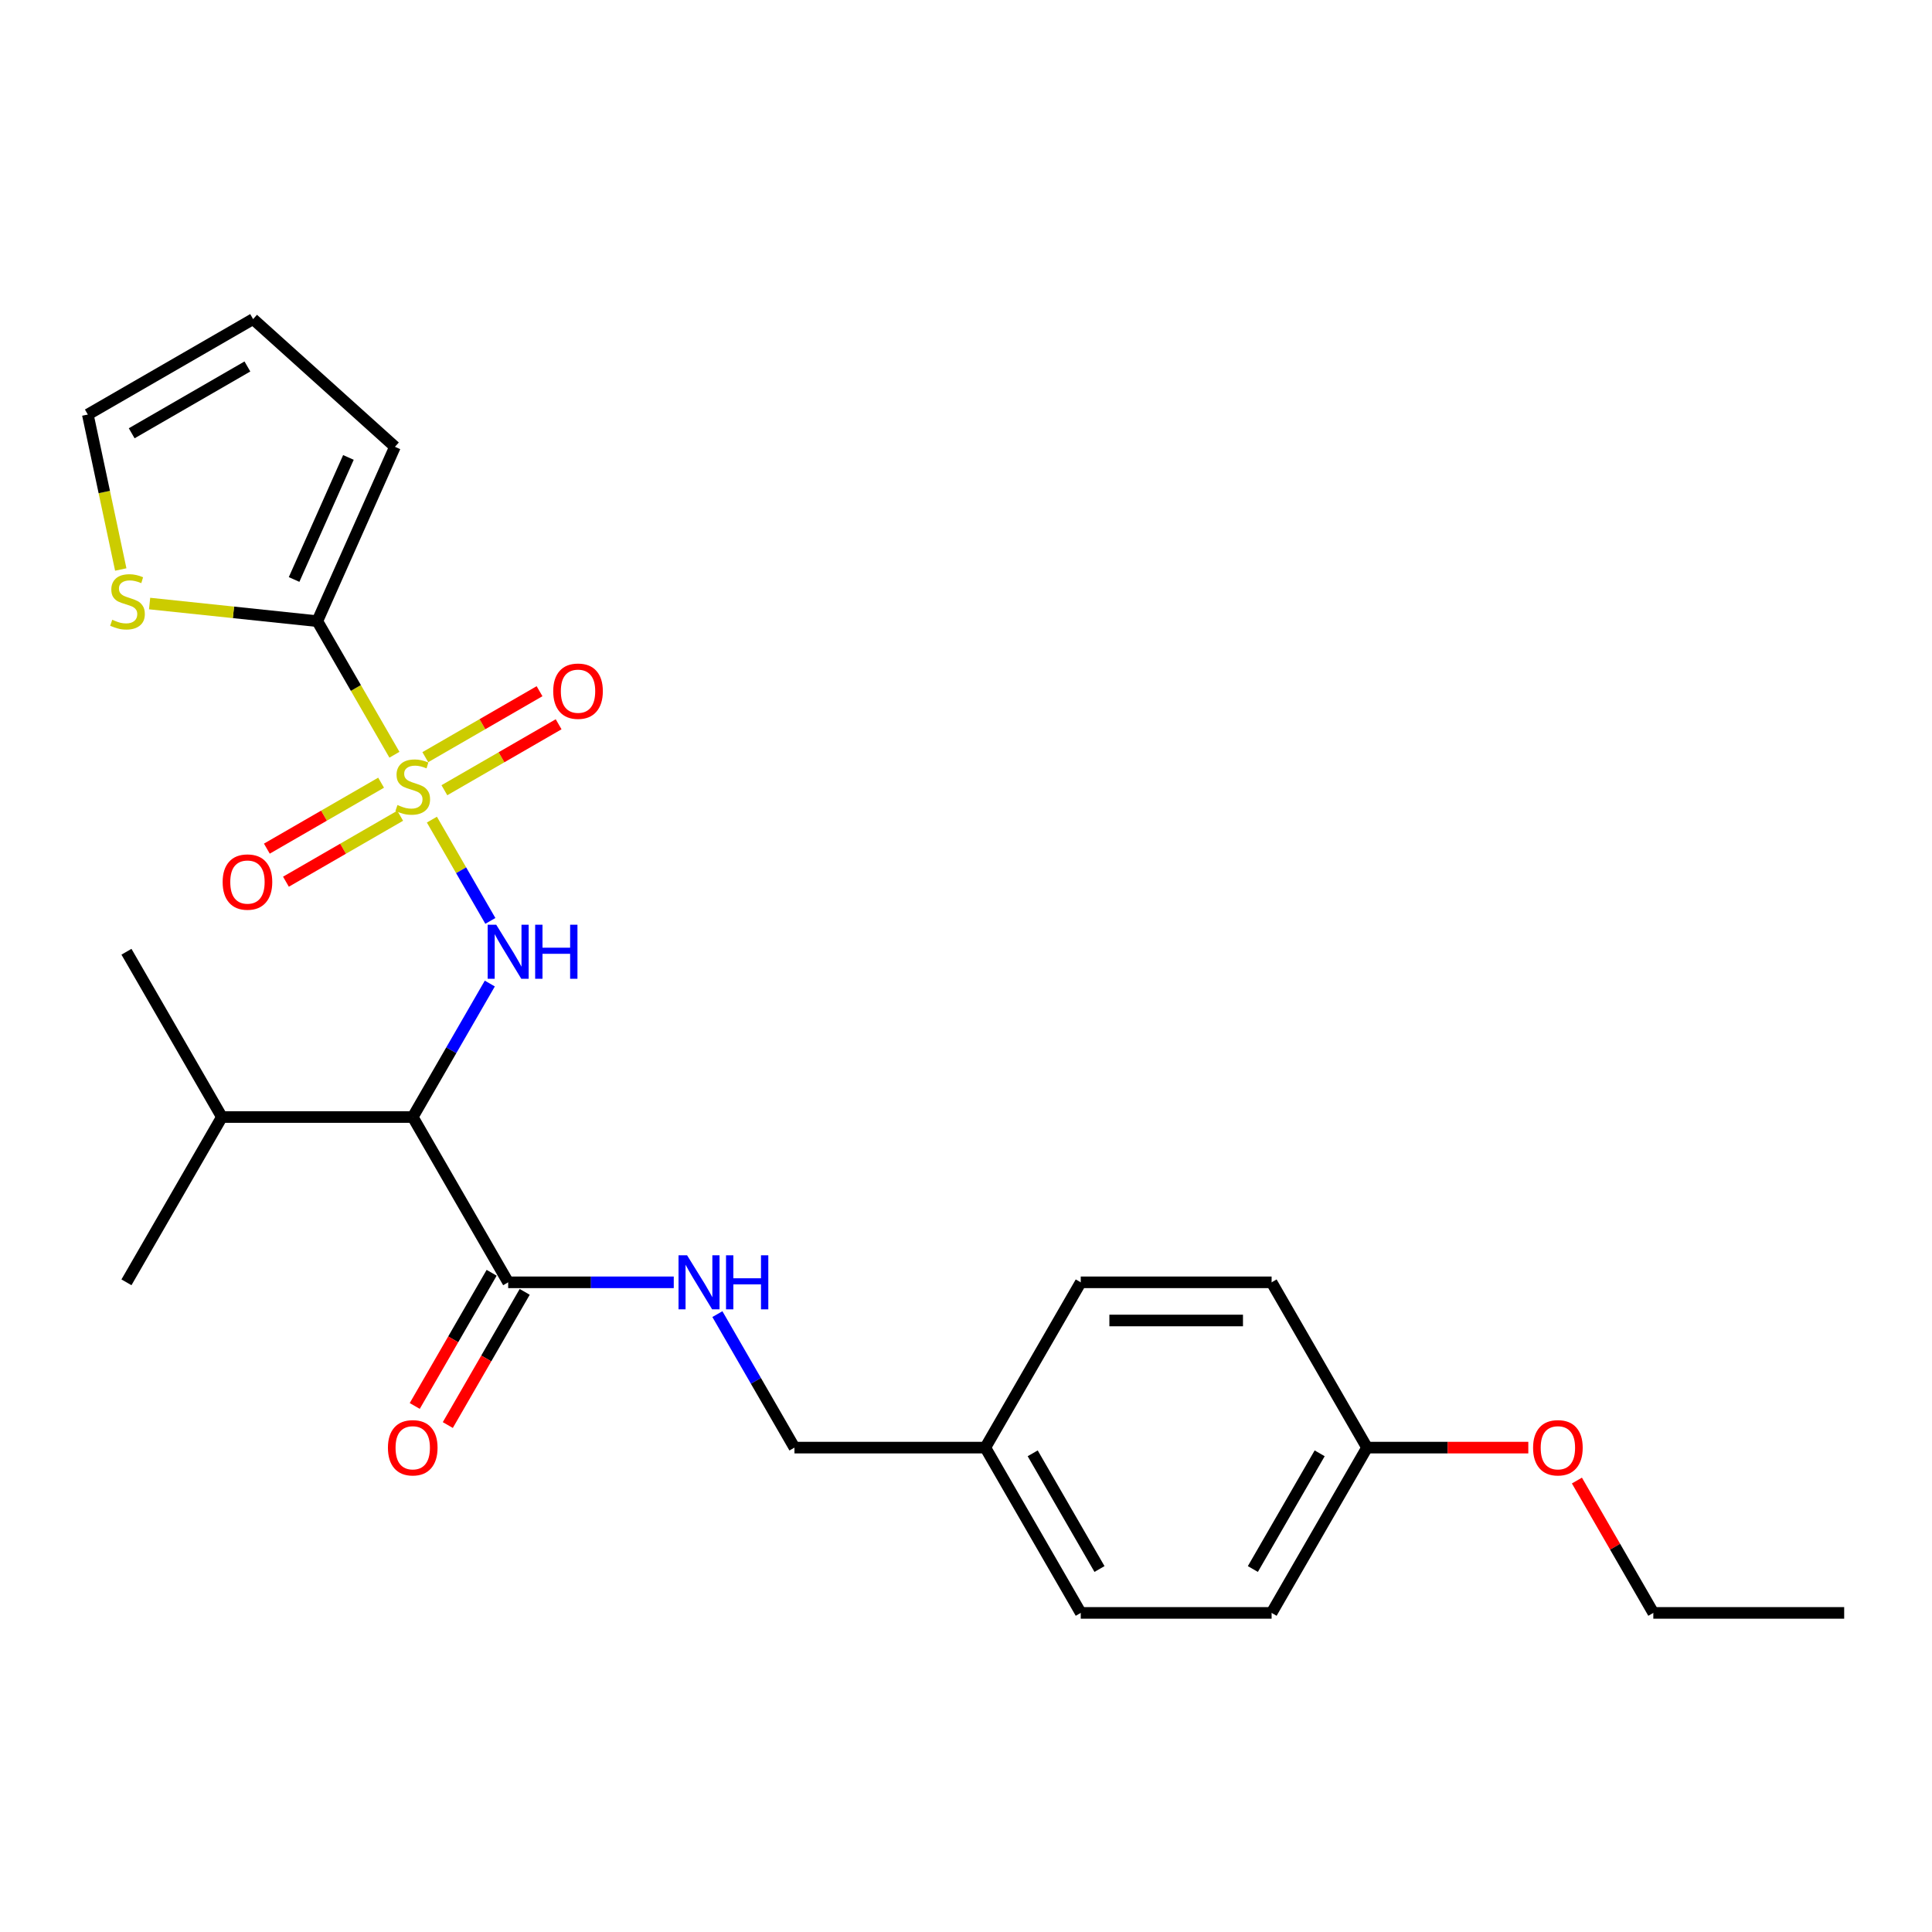 <?xml version='1.0' encoding='iso-8859-1'?>
<svg version='1.1' baseProfile='full'
              xmlns='http://www.w3.org/2000/svg'
                      xmlns:rdkit='http://www.rdkit.org/xml'
                      xmlns:xlink='http://www.w3.org/1999/xlink'
                  xml:space='preserve'
width='1000px' height='1000px' viewBox='0 0 1000 1000'>
<!-- END OF HEADER -->
<rect style='opacity:1.0;fill:#FFFFFF;stroke:none' width='1000' height='1000' x='0' y='0'> </rect>
<path class='bond-0' d='M 223.547,424.238 L 238.68,450.449' style='fill:none;fill-rule:evenodd;stroke:#CCCC00;stroke-width:6px;stroke-linecap:butt;stroke-linejoin:miter;stroke-opacity:1' />
<path class='bond-0' d='M 238.68,450.449 L 253.813,476.659' style='fill:none;fill-rule:evenodd;stroke:#0000FF;stroke-width:6px;stroke-linecap:butt;stroke-linejoin:miter;stroke-opacity:1' />
<path class='bond-1' d='M 204.155,390.65 L 184.198,356.083' style='fill:none;fill-rule:evenodd;stroke:#CCCC00;stroke-width:6px;stroke-linecap:butt;stroke-linejoin:miter;stroke-opacity:1' />
<path class='bond-1' d='M 184.198,356.083 L 164.241,321.516' style='fill:none;fill-rule:evenodd;stroke:#000000;stroke-width:6px;stroke-linecap:butt;stroke-linejoin:miter;stroke-opacity:1' />
<path class='bond-5' d='M 197.256,405.118 L 167.69,422.188' style='fill:none;fill-rule:evenodd;stroke:#CCCC00;stroke-width:6px;stroke-linecap:butt;stroke-linejoin:miter;stroke-opacity:1' />
<path class='bond-5' d='M 167.69,422.188 L 138.124,439.258' style='fill:none;fill-rule:evenodd;stroke:#FF0000;stroke-width:6px;stroke-linecap:butt;stroke-linejoin:miter;stroke-opacity:1' />
<path class='bond-5' d='M 207.134,422.229 L 177.569,439.299' style='fill:none;fill-rule:evenodd;stroke:#CCCC00;stroke-width:6px;stroke-linecap:butt;stroke-linejoin:miter;stroke-opacity:1' />
<path class='bond-5' d='M 177.569,439.299 L 148.003,456.368' style='fill:none;fill-rule:evenodd;stroke:#FF0000;stroke-width:6px;stroke-linecap:butt;stroke-linejoin:miter;stroke-opacity:1' />
<path class='bond-6' d='M 230.014,409.019 L 259.579,391.95' style='fill:none;fill-rule:evenodd;stroke:#CCCC00;stroke-width:6px;stroke-linecap:butt;stroke-linejoin:miter;stroke-opacity:1' />
<path class='bond-6' d='M 259.579,391.95 L 289.145,374.88' style='fill:none;fill-rule:evenodd;stroke:#FF0000;stroke-width:6px;stroke-linecap:butt;stroke-linejoin:miter;stroke-opacity:1' />
<path class='bond-6' d='M 220.135,391.909 L 249.701,374.839' style='fill:none;fill-rule:evenodd;stroke:#CCCC00;stroke-width:6px;stroke-linecap:butt;stroke-linejoin:miter;stroke-opacity:1' />
<path class='bond-6' d='M 249.701,374.839 L 279.266,357.769' style='fill:none;fill-rule:evenodd;stroke:#FF0000;stroke-width:6px;stroke-linecap:butt;stroke-linejoin:miter;stroke-opacity:1' />
<path class='bond-2' d='M 253.527,509.08 L 233.581,543.627' style='fill:none;fill-rule:evenodd;stroke:#0000FF;stroke-width:6px;stroke-linecap:butt;stroke-linejoin:miter;stroke-opacity:1' />
<path class='bond-2' d='M 233.581,543.627 L 213.635,578.175' style='fill:none;fill-rule:evenodd;stroke:#000000;stroke-width:6px;stroke-linecap:butt;stroke-linejoin:miter;stroke-opacity:1' />
<path class='bond-4' d='M 164.241,321.516 L 120.837,316.954' style='fill:none;fill-rule:evenodd;stroke:#000000;stroke-width:6px;stroke-linecap:butt;stroke-linejoin:miter;stroke-opacity:1' />
<path class='bond-4' d='M 120.837,316.954 L 77.433,312.392' style='fill:none;fill-rule:evenodd;stroke:#CCCC00;stroke-width:6px;stroke-linecap:butt;stroke-linejoin:miter;stroke-opacity:1' />
<path class='bond-8' d='M 164.241,321.516 L 204.421,231.268' style='fill:none;fill-rule:evenodd;stroke:#000000;stroke-width:6px;stroke-linecap:butt;stroke-linejoin:miter;stroke-opacity:1' />
<path class='bond-8' d='M 152.218,299.943 L 180.345,236.769' style='fill:none;fill-rule:evenodd;stroke:#000000;stroke-width:6px;stroke-linecap:butt;stroke-linejoin:miter;stroke-opacity:1' />
<path class='bond-3' d='M 213.635,578.175 L 263.029,663.728' style='fill:none;fill-rule:evenodd;stroke:#000000;stroke-width:6px;stroke-linecap:butt;stroke-linejoin:miter;stroke-opacity:1' />
<path class='bond-12' d='M 213.635,578.175 L 114.847,578.175' style='fill:none;fill-rule:evenodd;stroke:#000000;stroke-width:6px;stroke-linecap:butt;stroke-linejoin:miter;stroke-opacity:1' />
<path class='bond-7' d='M 263.029,663.728 L 305.883,663.728' style='fill:none;fill-rule:evenodd;stroke:#000000;stroke-width:6px;stroke-linecap:butt;stroke-linejoin:miter;stroke-opacity:1' />
<path class='bond-7' d='M 305.883,663.728 L 348.737,663.728' style='fill:none;fill-rule:evenodd;stroke:#0000FF;stroke-width:6px;stroke-linecap:butt;stroke-linejoin:miter;stroke-opacity:1' />
<path class='bond-10' d='M 254.473,658.788 L 234.573,693.257' style='fill:none;fill-rule:evenodd;stroke:#000000;stroke-width:6px;stroke-linecap:butt;stroke-linejoin:miter;stroke-opacity:1' />
<path class='bond-10' d='M 234.573,693.257 L 214.673,727.725' style='fill:none;fill-rule:evenodd;stroke:#FF0000;stroke-width:6px;stroke-linecap:butt;stroke-linejoin:miter;stroke-opacity:1' />
<path class='bond-10' d='M 271.584,668.667 L 251.684,703.136' style='fill:none;fill-rule:evenodd;stroke:#000000;stroke-width:6px;stroke-linecap:butt;stroke-linejoin:miter;stroke-opacity:1' />
<path class='bond-10' d='M 251.684,703.136 L 231.783,737.604' style='fill:none;fill-rule:evenodd;stroke:#FF0000;stroke-width:6px;stroke-linecap:butt;stroke-linejoin:miter;stroke-opacity:1' />
<path class='bond-9' d='M 62.504,294.771 L 53.979,254.666' style='fill:none;fill-rule:evenodd;stroke:#CCCC00;stroke-width:6px;stroke-linecap:butt;stroke-linejoin:miter;stroke-opacity:1' />
<path class='bond-9' d='M 53.979,254.666 L 45.455,214.56' style='fill:none;fill-rule:evenodd;stroke:#000000;stroke-width:6px;stroke-linecap:butt;stroke-linejoin:miter;stroke-opacity:1' />
<path class='bond-13' d='M 371.319,680.186 L 391.265,714.733' style='fill:none;fill-rule:evenodd;stroke:#0000FF;stroke-width:6px;stroke-linecap:butt;stroke-linejoin:miter;stroke-opacity:1' />
<path class='bond-13' d='M 391.265,714.733 L 411.211,749.281' style='fill:none;fill-rule:evenodd;stroke:#000000;stroke-width:6px;stroke-linecap:butt;stroke-linejoin:miter;stroke-opacity:1' />
<path class='bond-11' d='M 204.421,231.268 L 131.008,165.166' style='fill:none;fill-rule:evenodd;stroke:#000000;stroke-width:6px;stroke-linecap:butt;stroke-linejoin:miter;stroke-opacity:1' />
<path class='bond-25' d='M 45.455,214.56 L 131.008,165.166' style='fill:none;fill-rule:evenodd;stroke:#000000;stroke-width:6px;stroke-linecap:butt;stroke-linejoin:miter;stroke-opacity:1' />
<path class='bond-25' d='M 68.166,224.262 L 128.053,189.686' style='fill:none;fill-rule:evenodd;stroke:#000000;stroke-width:6px;stroke-linecap:butt;stroke-linejoin:miter;stroke-opacity:1' />
<path class='bond-21' d='M 114.847,578.175 L 65.453,492.622' style='fill:none;fill-rule:evenodd;stroke:#000000;stroke-width:6px;stroke-linecap:butt;stroke-linejoin:miter;stroke-opacity:1' />
<path class='bond-22' d='M 114.847,578.175 L 65.453,663.728' style='fill:none;fill-rule:evenodd;stroke:#000000;stroke-width:6px;stroke-linecap:butt;stroke-linejoin:miter;stroke-opacity:1' />
<path class='bond-14' d='M 411.211,749.281 L 509.999,749.281' style='fill:none;fill-rule:evenodd;stroke:#000000;stroke-width:6px;stroke-linecap:butt;stroke-linejoin:miter;stroke-opacity:1' />
<path class='bond-16' d='M 509.999,749.281 L 559.393,663.728' style='fill:none;fill-rule:evenodd;stroke:#000000;stroke-width:6px;stroke-linecap:butt;stroke-linejoin:miter;stroke-opacity:1' />
<path class='bond-17' d='M 509.999,749.281 L 559.393,834.834' style='fill:none;fill-rule:evenodd;stroke:#000000;stroke-width:6px;stroke-linecap:butt;stroke-linejoin:miter;stroke-opacity:1' />
<path class='bond-17' d='M 534.519,752.235 L 569.095,812.122' style='fill:none;fill-rule:evenodd;stroke:#000000;stroke-width:6px;stroke-linecap:butt;stroke-linejoin:miter;stroke-opacity:1' />
<path class='bond-15' d='M 707.575,749.281 L 658.181,834.834' style='fill:none;fill-rule:evenodd;stroke:#000000;stroke-width:6px;stroke-linecap:butt;stroke-linejoin:miter;stroke-opacity:1' />
<path class='bond-15' d='M 683.056,752.235 L 648.48,812.122' style='fill:none;fill-rule:evenodd;stroke:#000000;stroke-width:6px;stroke-linecap:butt;stroke-linejoin:miter;stroke-opacity:1' />
<path class='bond-20' d='M 707.575,749.281 L 749.313,749.281' style='fill:none;fill-rule:evenodd;stroke:#000000;stroke-width:6px;stroke-linecap:butt;stroke-linejoin:miter;stroke-opacity:1' />
<path class='bond-20' d='M 749.313,749.281 L 791.051,749.281' style='fill:none;fill-rule:evenodd;stroke:#FF0000;stroke-width:6px;stroke-linecap:butt;stroke-linejoin:miter;stroke-opacity:1' />
<path class='bond-26' d='M 707.575,749.281 L 658.181,663.728' style='fill:none;fill-rule:evenodd;stroke:#000000;stroke-width:6px;stroke-linecap:butt;stroke-linejoin:miter;stroke-opacity:1' />
<path class='bond-18' d='M 559.393,663.728 L 658.181,663.728' style='fill:none;fill-rule:evenodd;stroke:#000000;stroke-width:6px;stroke-linecap:butt;stroke-linejoin:miter;stroke-opacity:1' />
<path class='bond-18' d='M 574.211,683.485 L 643.363,683.485' style='fill:none;fill-rule:evenodd;stroke:#000000;stroke-width:6px;stroke-linecap:butt;stroke-linejoin:miter;stroke-opacity:1' />
<path class='bond-19' d='M 559.393,834.834 L 658.181,834.834' style='fill:none;fill-rule:evenodd;stroke:#000000;stroke-width:6px;stroke-linecap:butt;stroke-linejoin:miter;stroke-opacity:1' />
<path class='bond-23' d='M 816.208,766.332 L 835.982,800.583' style='fill:none;fill-rule:evenodd;stroke:#FF0000;stroke-width:6px;stroke-linecap:butt;stroke-linejoin:miter;stroke-opacity:1' />
<path class='bond-23' d='M 835.982,800.583 L 855.757,834.834' style='fill:none;fill-rule:evenodd;stroke:#000000;stroke-width:6px;stroke-linecap:butt;stroke-linejoin:miter;stroke-opacity:1' />
<path class='bond-24' d='M 855.757,834.834 L 954.545,834.834' style='fill:none;fill-rule:evenodd;stroke:#000000;stroke-width:6px;stroke-linecap:butt;stroke-linejoin:miter;stroke-opacity:1' />
<path  class='atom-0' d='M 205.732 416.671
Q 206.048 416.79, 207.352 417.343
Q 208.656 417.896, 210.078 418.252
Q 211.54 418.568, 212.963 418.568
Q 215.61 418.568, 217.152 417.303
Q 218.693 415.999, 218.693 413.747
Q 218.693 412.206, 217.902 411.257
Q 217.152 410.309, 215.966 409.795
Q 214.781 409.282, 212.805 408.689
Q 210.315 407.938, 208.814 407.227
Q 207.352 406.516, 206.285 405.014
Q 205.257 403.512, 205.257 400.983
Q 205.257 397.467, 207.628 395.293
Q 210.039 393.12, 214.781 393.12
Q 218.021 393.12, 221.696 394.661
L 220.787 397.704
Q 217.428 396.321, 214.899 396.321
Q 212.173 396.321, 210.671 397.467
Q 209.169 398.573, 209.209 400.509
Q 209.209 402.011, 209.96 402.92
Q 210.75 403.829, 211.857 404.342
Q 213.002 404.856, 214.899 405.449
Q 217.428 406.239, 218.93 407.029
Q 220.431 407.82, 221.498 409.44
Q 222.605 411.02, 222.605 413.747
Q 222.605 417.619, 219.997 419.714
Q 217.428 421.768, 213.121 421.768
Q 210.632 421.768, 208.735 421.215
Q 206.878 420.702, 204.665 419.793
L 205.732 416.671
' fill='#CCCC00'/>
<path  class='atom-1' d='M 256.845 478.633
L 266.012 493.452
Q 266.921 494.914, 268.383 497.561
Q 269.845 500.209, 269.924 500.367
L 269.924 478.633
L 273.639 478.633
L 273.639 506.61
L 269.806 506.61
L 259.966 490.409
Q 258.82 488.512, 257.595 486.339
Q 256.41 484.166, 256.054 483.494
L 256.054 506.61
L 252.419 506.61
L 252.419 478.633
L 256.845 478.633
' fill='#0000FF'/>
<path  class='atom-1' d='M 276.997 478.633
L 280.791 478.633
L 280.791 490.527
L 295.095 490.527
L 295.095 478.633
L 298.889 478.633
L 298.889 506.61
L 295.095 506.61
L 295.095 493.689
L 280.791 493.689
L 280.791 506.61
L 276.997 506.61
L 276.997 478.633
' fill='#0000FF'/>
<path  class='atom-5' d='M 58.091 320.792
Q 58.407 320.91, 59.711 321.464
Q 61.015 322.017, 62.437 322.372
Q 63.899 322.689, 65.322 322.689
Q 67.969 322.689, 69.511 321.424
Q 71.052 320.12, 71.052 317.868
Q 71.052 316.327, 70.261 315.378
Q 69.511 314.43, 68.325 313.916
Q 67.14 313.402, 65.164 312.81
Q 62.675 312.059, 61.173 311.348
Q 59.711 310.636, 58.644 309.135
Q 57.617 307.633, 57.617 305.104
Q 57.617 301.587, 59.987 299.414
Q 62.398 297.241, 67.14 297.241
Q 70.38 297.241, 74.055 298.782
L 73.146 301.824
Q 69.787 300.441, 67.258 300.441
Q 64.532 300.441, 63.03 301.587
Q 61.529 302.694, 61.568 304.63
Q 61.568 306.132, 62.319 307.041
Q 63.109 307.949, 64.216 308.463
Q 65.362 308.977, 67.258 309.569
Q 69.787 310.36, 71.289 311.15
Q 72.79 311.94, 73.857 313.561
Q 74.964 315.141, 74.964 317.868
Q 74.964 321.74, 72.356 323.834
Q 69.787 325.889, 65.48 325.889
Q 62.991 325.889, 61.094 325.336
Q 59.237 324.822, 57.024 323.914
L 58.091 320.792
' fill='#CCCC00'/>
<path  class='atom-6' d='M 115.239 456.542
Q 115.239 449.824, 118.559 446.07
Q 121.878 442.316, 128.082 442.316
Q 134.286 442.316, 137.605 446.07
Q 140.924 449.824, 140.924 456.542
Q 140.924 463.338, 137.565 467.211
Q 134.207 471.044, 128.082 471.044
Q 121.917 471.044, 118.559 467.211
Q 115.239 463.378, 115.239 456.542
M 128.082 467.883
Q 132.349 467.883, 134.641 465.038
Q 136.973 462.153, 136.973 456.542
Q 136.973 451.049, 134.641 448.283
Q 132.349 445.478, 128.082 445.478
Q 123.814 445.478, 121.483 448.244
Q 119.191 451.01, 119.191 456.542
Q 119.191 462.193, 121.483 465.038
Q 123.814 467.883, 128.082 467.883
' fill='#FF0000'/>
<path  class='atom-7' d='M 286.345 357.754
Q 286.345 351.036, 289.665 347.282
Q 292.984 343.528, 299.188 343.528
Q 305.392 343.528, 308.711 347.282
Q 312.03 351.036, 312.03 357.754
Q 312.03 364.55, 308.671 368.423
Q 305.313 372.256, 299.188 372.256
Q 293.023 372.256, 289.665 368.423
Q 286.345 364.59, 286.345 357.754
M 299.188 369.095
Q 303.455 369.095, 305.747 366.25
Q 308.079 363.365, 308.079 357.754
Q 308.079 352.261, 305.747 349.495
Q 303.455 346.689, 299.188 346.689
Q 294.92 346.689, 292.589 349.456
Q 290.297 352.222, 290.297 357.754
Q 290.297 363.404, 292.589 366.25
Q 294.92 369.095, 299.188 369.095
' fill='#FF0000'/>
<path  class='atom-8' d='M 355.633 649.739
L 364.8 664.558
Q 365.709 666.02, 367.171 668.667
Q 368.633 671.315, 368.712 671.473
L 368.712 649.739
L 372.427 649.739
L 372.427 677.716
L 368.594 677.716
L 358.754 661.515
Q 357.608 659.618, 356.384 657.445
Q 355.198 655.272, 354.842 654.6
L 354.842 677.716
L 351.207 677.716
L 351.207 649.739
L 355.633 649.739
' fill='#0000FF'/>
<path  class='atom-8' d='M 375.786 649.739
L 379.579 649.739
L 379.579 661.633
L 393.883 661.633
L 393.883 649.739
L 397.677 649.739
L 397.677 677.716
L 393.883 677.716
L 393.883 664.795
L 379.579 664.795
L 379.579 677.716
L 375.786 677.716
L 375.786 649.739
' fill='#0000FF'/>
<path  class='atom-11' d='M 200.792 749.36
Q 200.792 742.642, 204.112 738.888
Q 207.431 735.134, 213.635 735.134
Q 219.839 735.134, 223.158 738.888
Q 226.477 742.642, 226.477 749.36
Q 226.477 756.156, 223.118 760.029
Q 219.76 763.862, 213.635 763.862
Q 207.47 763.862, 204.112 760.029
Q 200.792 756.196, 200.792 749.36
M 213.635 760.701
Q 217.902 760.701, 220.194 757.856
Q 222.526 754.971, 222.526 749.36
Q 222.526 743.867, 220.194 741.101
Q 217.902 738.296, 213.635 738.296
Q 209.367 738.296, 207.036 741.062
Q 204.744 743.828, 204.744 749.36
Q 204.744 755.01, 207.036 757.856
Q 209.367 760.701, 213.635 760.701
' fill='#FF0000'/>
<path  class='atom-21' d='M 793.521 749.36
Q 793.521 742.642, 796.84 738.888
Q 800.159 735.134, 806.363 735.134
Q 812.567 735.134, 815.886 738.888
Q 819.206 742.642, 819.206 749.36
Q 819.206 756.156, 815.847 760.029
Q 812.488 763.862, 806.363 763.862
Q 800.199 763.862, 796.84 760.029
Q 793.521 756.196, 793.521 749.36
M 806.363 760.701
Q 810.631 760.701, 812.923 757.856
Q 815.254 754.971, 815.254 749.36
Q 815.254 743.867, 812.923 741.101
Q 810.631 738.296, 806.363 738.296
Q 802.096 738.296, 799.764 741.062
Q 797.472 743.828, 797.472 749.36
Q 797.472 755.01, 799.764 757.856
Q 802.096 760.701, 806.363 760.701
' fill='#FF0000'/>
</svg>
